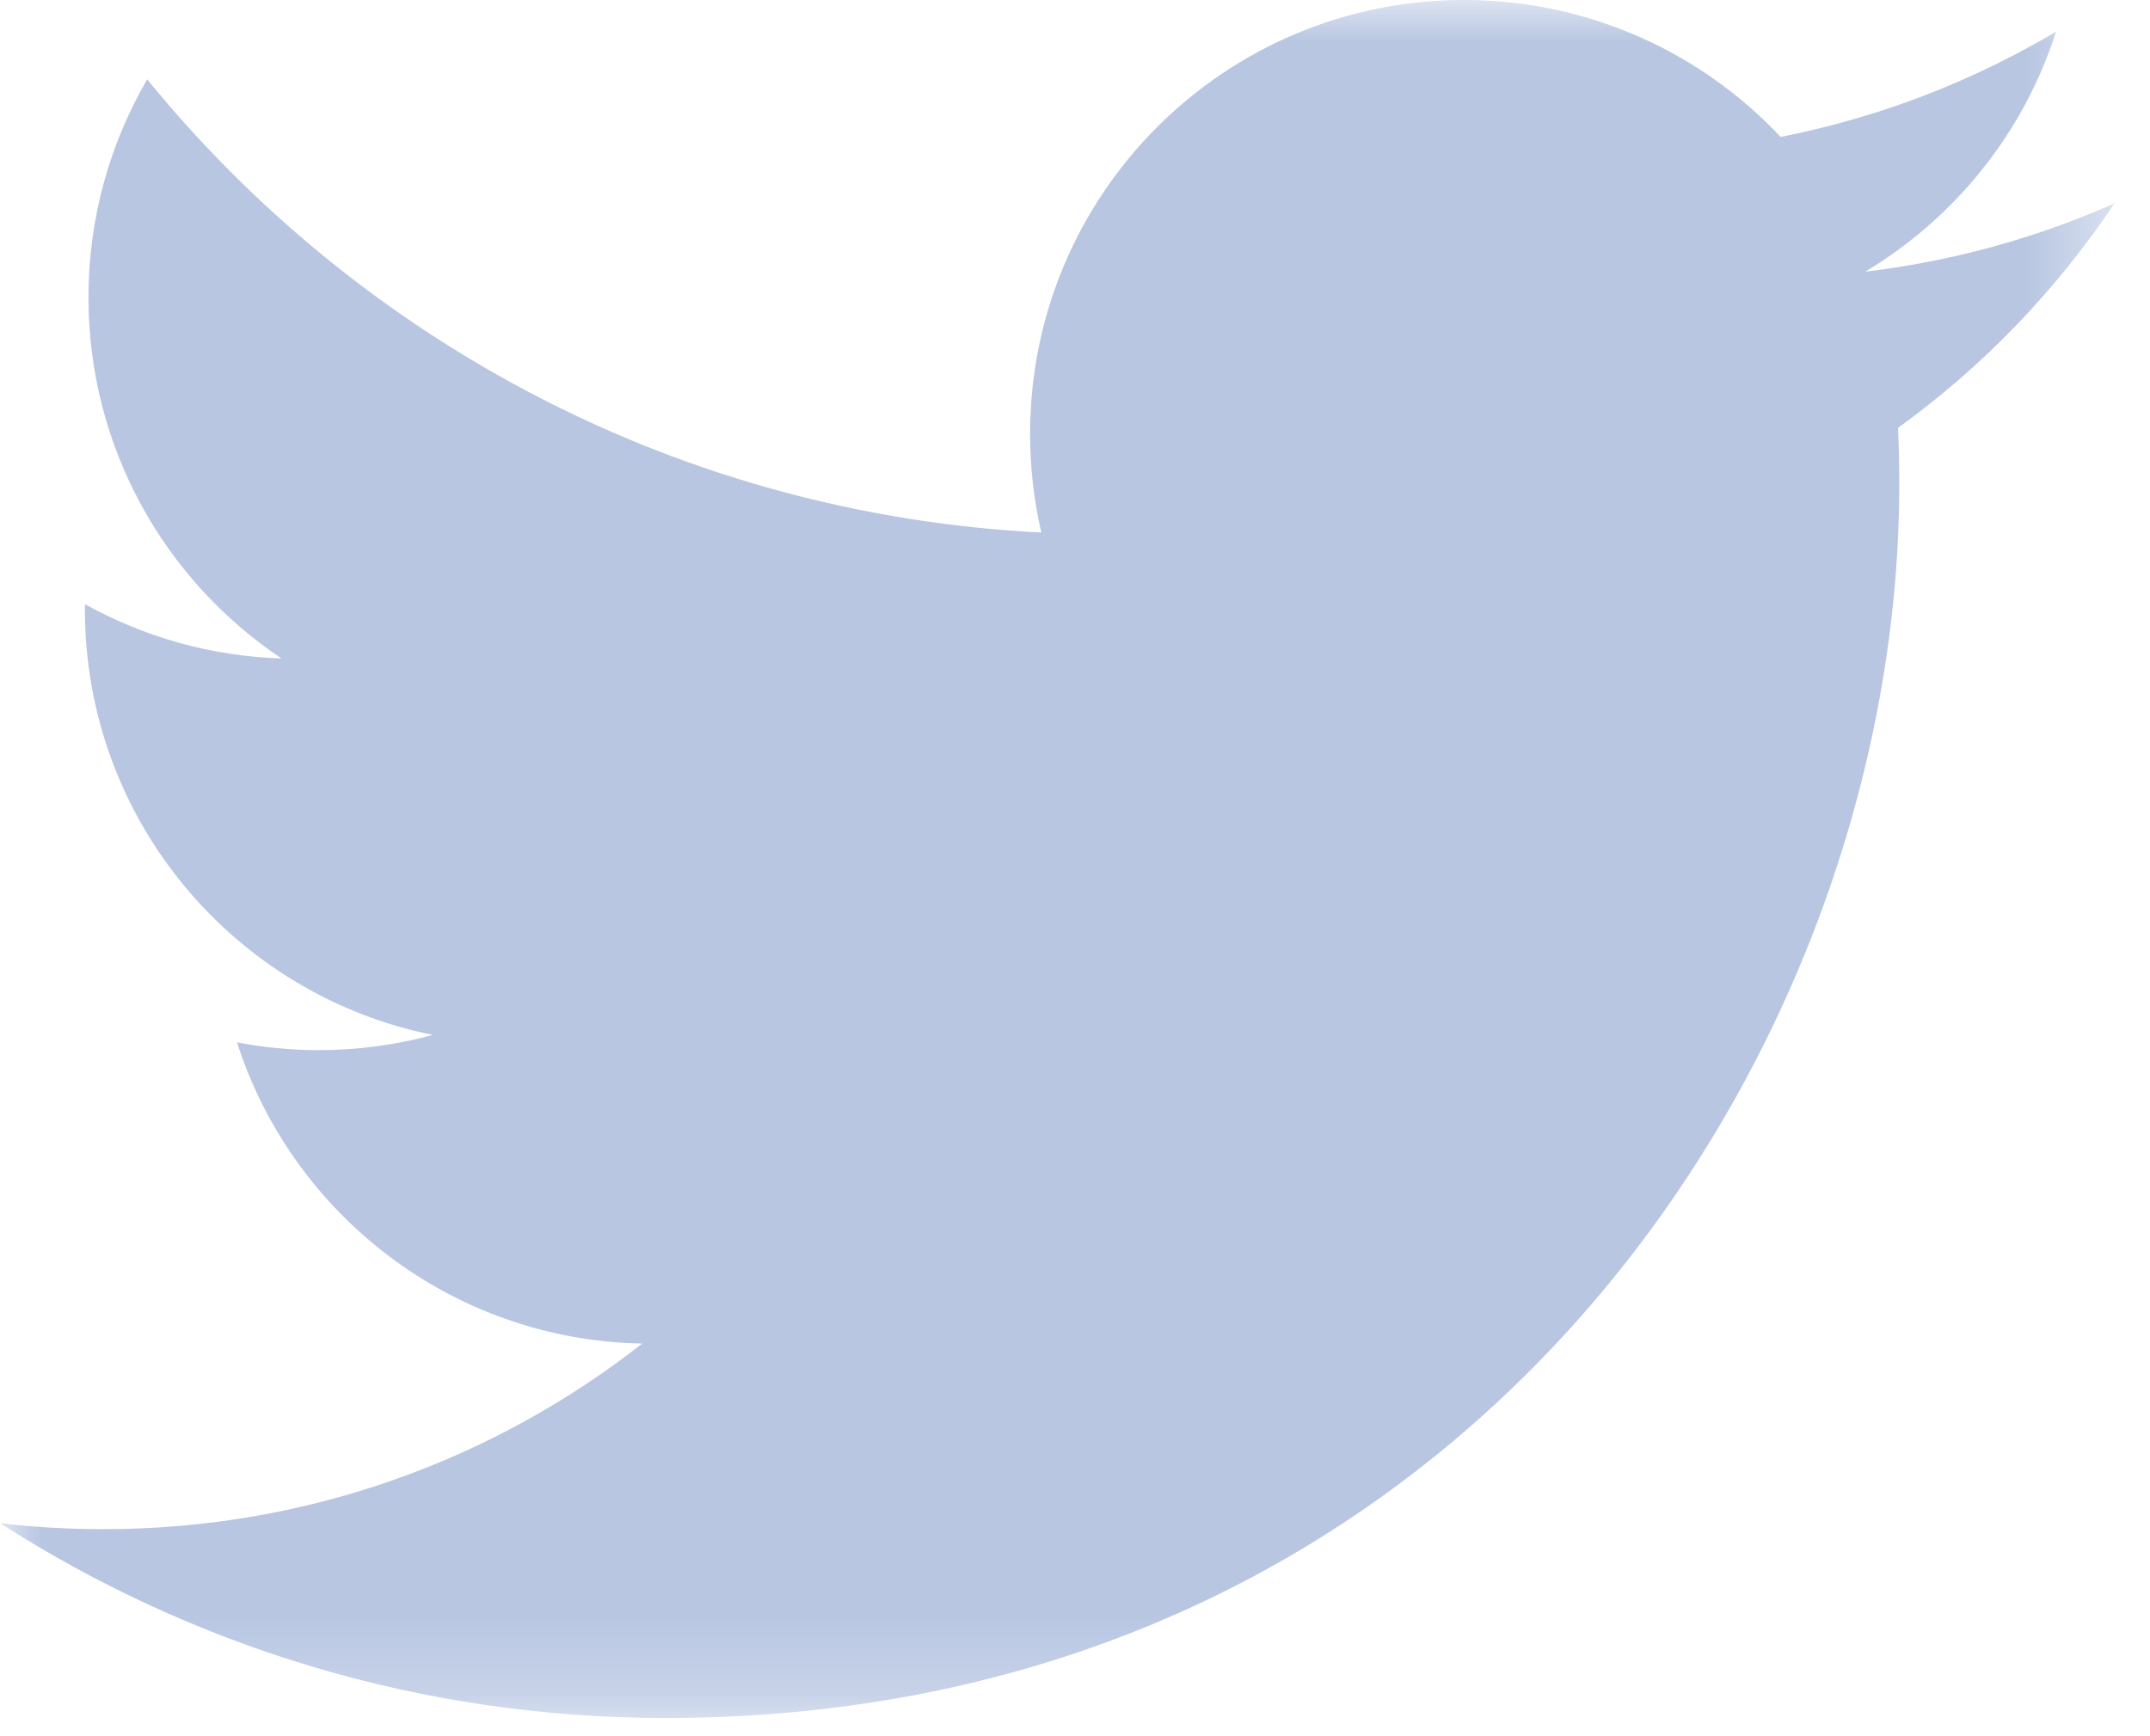 <?xml version="1.0" encoding="UTF-8"?>
<svg width="26px" height="21px" viewBox="0 0 26 21" version="1.1" xmlns="http://www.w3.org/2000/svg" xmlns:xlink="http://www.w3.org/1999/xlink">
    <!-- Generator: Sketch 55.2 (78181) - https://sketchapp.com -->
    <title>ico/twitter</title>
    <desc>Created with Sketch.</desc>
    <defs>
        <polygon id="path-1" points="0 0 25.57 0 25.57 20.78 0 20.78"></polygon>
    </defs>
    <g id="Design-system" stroke="none" stroke-width="1" fill="none" fill-rule="evenodd">
        <g id="Iconos" transform="translate(-1125, -478)">
            <g id="ico/twitter" transform="translate(1125, 478)">
                <g id="Group-3">
                    <mask id="mask-2" fill="white">
                        <use xlink:href="#path-1"></use>
                    </mask>
                    <g id="Clip-2"></g>
                    <path d="M25.57,2.46 C24.63,2.877 23.619,3.159 22.557,3.286 C23.64,2.636 24.472,1.609 24.864,0.383 C23.85,0.985 22.728,1.421 21.533,1.656 C20.576,0.637 19.212,-2.48689958e-14 17.703,-2.48689958e-14 C14.806,-2.48689958e-14 12.457,2.349 12.457,5.246 C12.457,5.657 12.503,6.057 12.593,6.441 C8.233,6.222 4.368,4.134 1.78,0.96 C1.329,1.735 1.07,2.636 1.07,3.597 C1.07,5.418 1.996,7.023 3.404,7.964 C2.544,7.937 1.735,7.701 1.028,7.308 C1.027,7.33 1.027,7.352 1.027,7.374 C1.027,9.915 2.835,12.036 5.235,12.518 C4.795,12.637 4.332,12.702 3.853,12.702 C3.515,12.702 3.187,12.669 2.866,12.608 C3.534,14.692 5.471,16.209 7.767,16.251 C5.971,17.658 3.709,18.496 1.252,18.496 C0.828,18.496 0.41,18.472 -1.10489395e-12,18.423 C2.321,19.912 5.079,20.78 8.042,20.78 C17.691,20.78 22.968,12.786 22.968,5.854 C22.968,5.626 22.963,5.4 22.953,5.175 C23.977,4.436 24.867,3.512 25.57,2.46" id="Fill-1" fill="#b8c6e2" mask="url(#mask-2)"></path>
                </g>
            </g>
        </g>
    </g>
</svg>